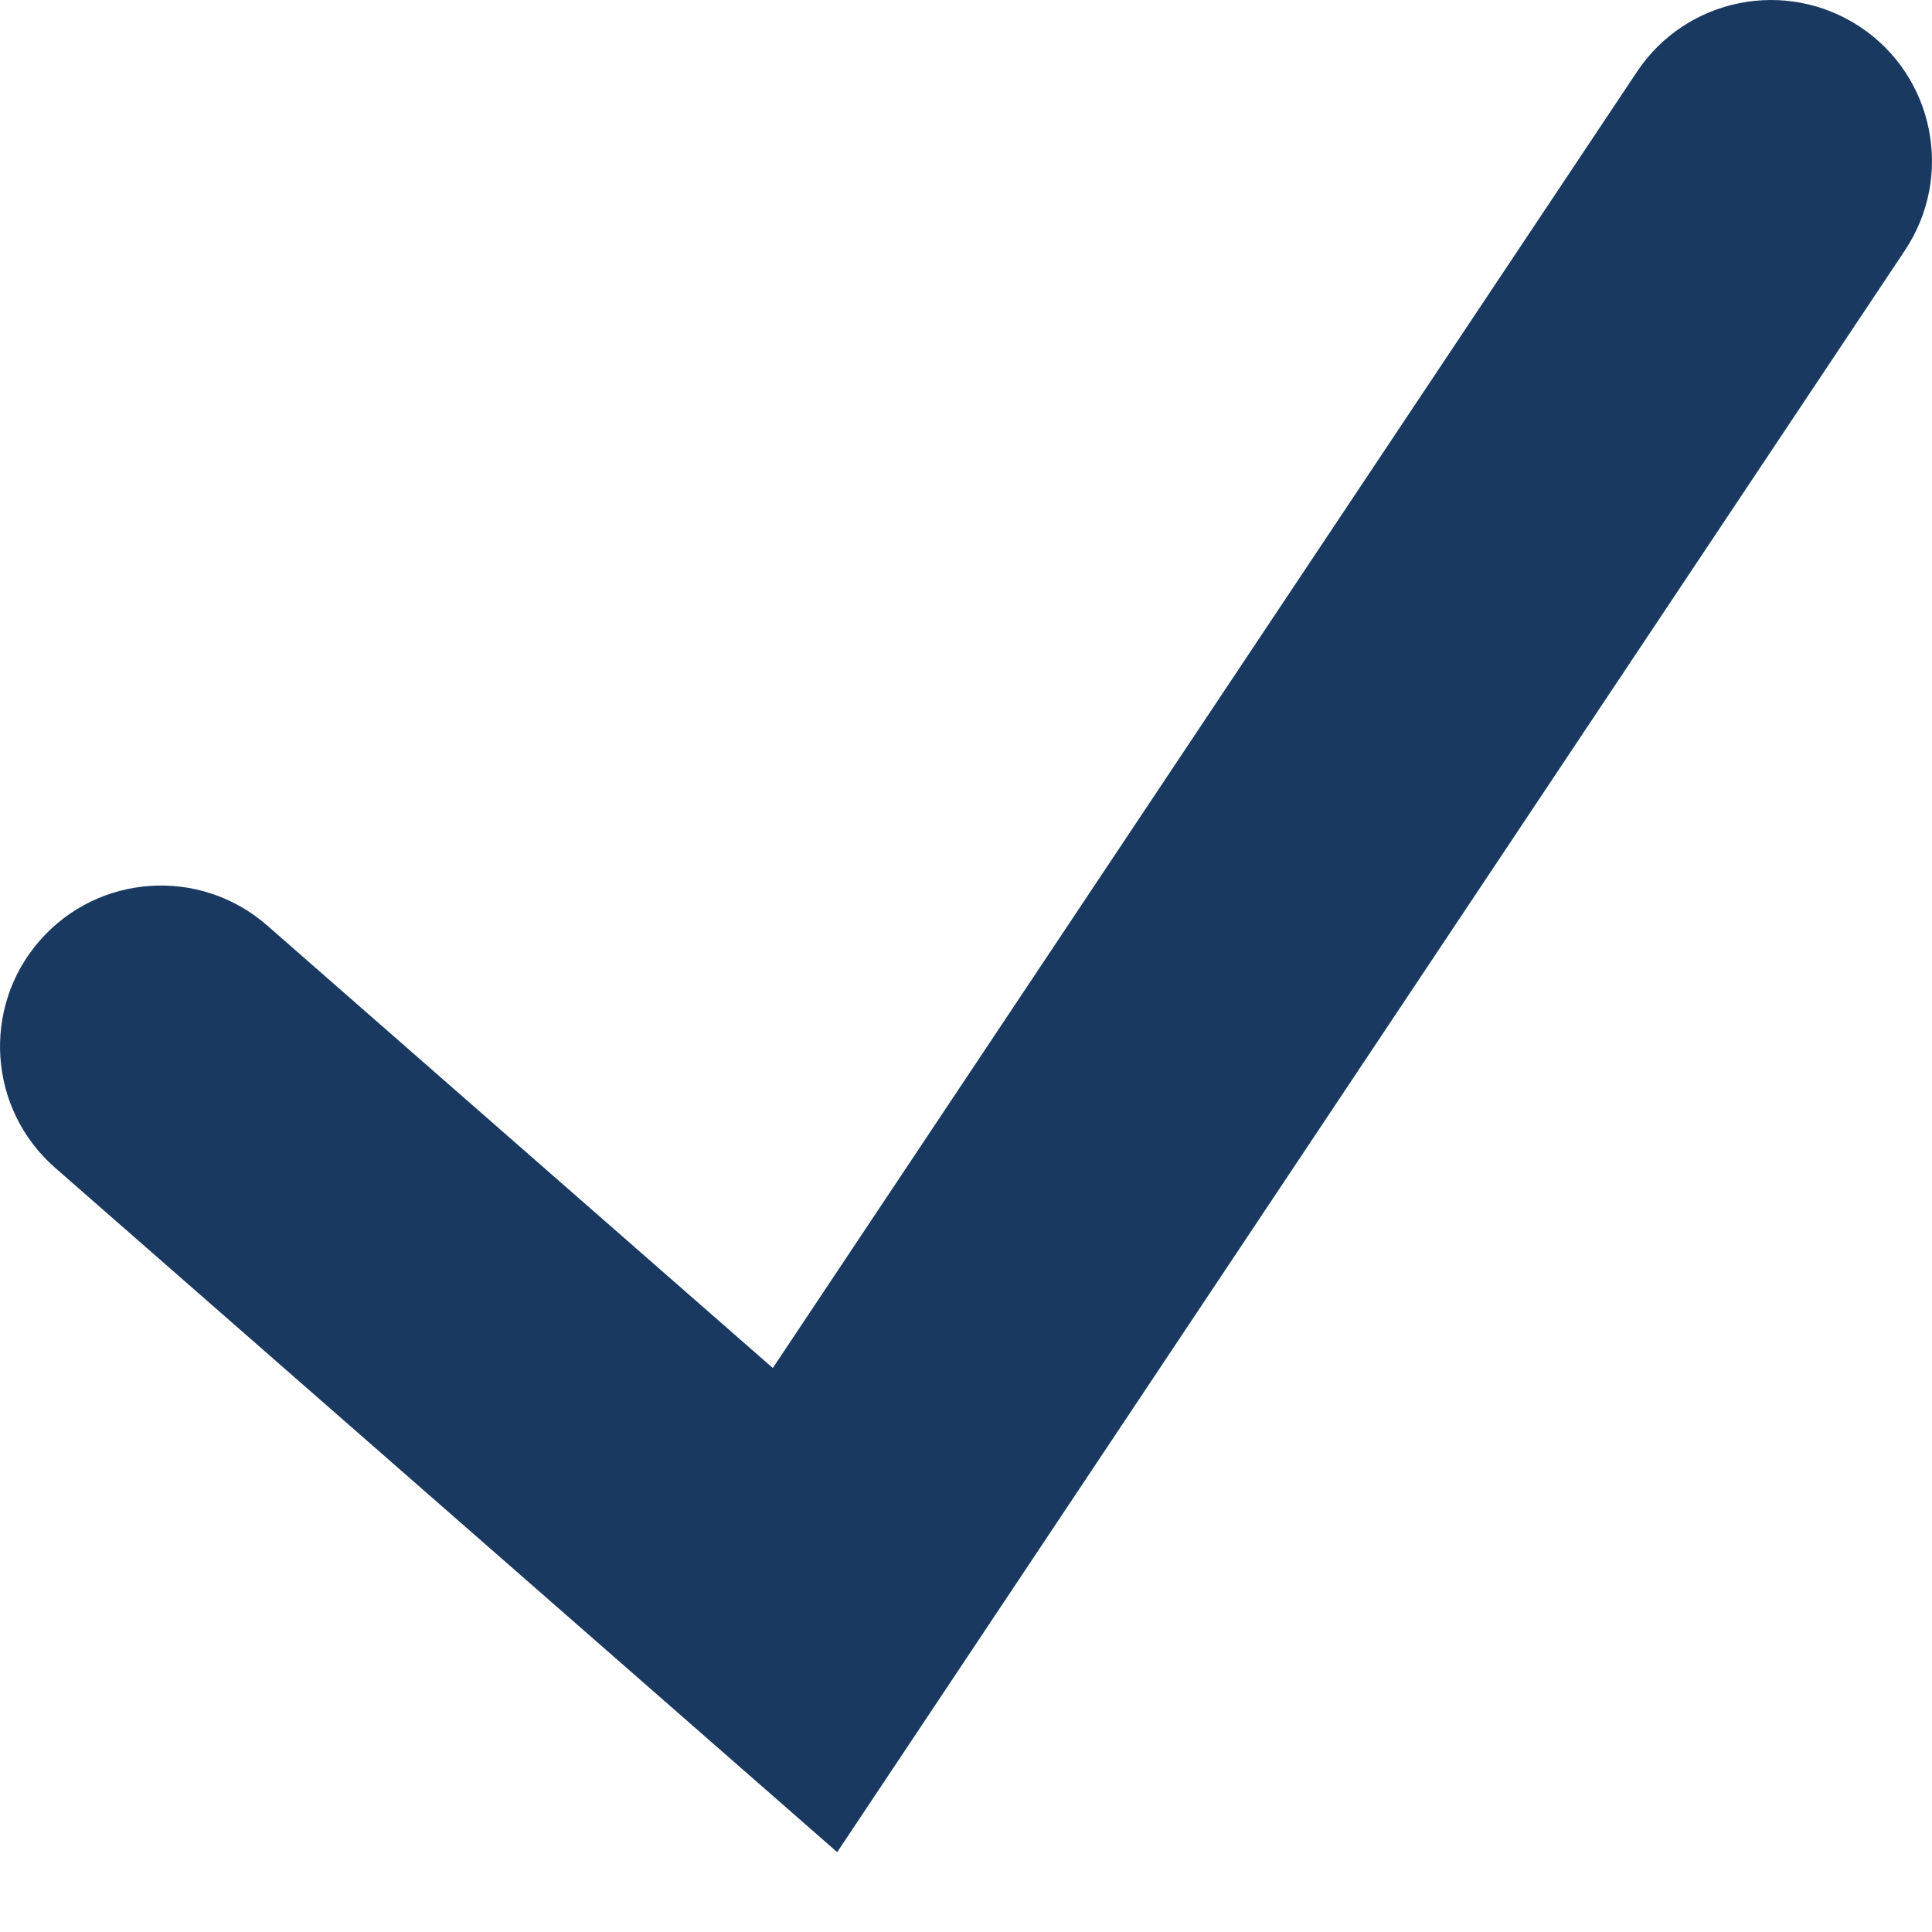 <?xml version="1.0" encoding="UTF-8"?> <svg xmlns="http://www.w3.org/2000/svg" width="12" height="12" viewBox="0 0 12 12" fill="none"> <path fill-rule="evenodd" clip-rule="evenodd" d="M11.555 0.168C12.014 0.474 12.138 1.095 11.832 1.555L5.2 11.504L0.342 7.253C-0.074 6.889 -0.116 6.257 0.247 5.842C0.611 5.426 1.243 5.384 1.659 5.748L4.8 8.497L10.168 0.445C10.474 -0.014 11.095 -0.138 11.555 0.168Z" fill="#193961"></path> </svg> 